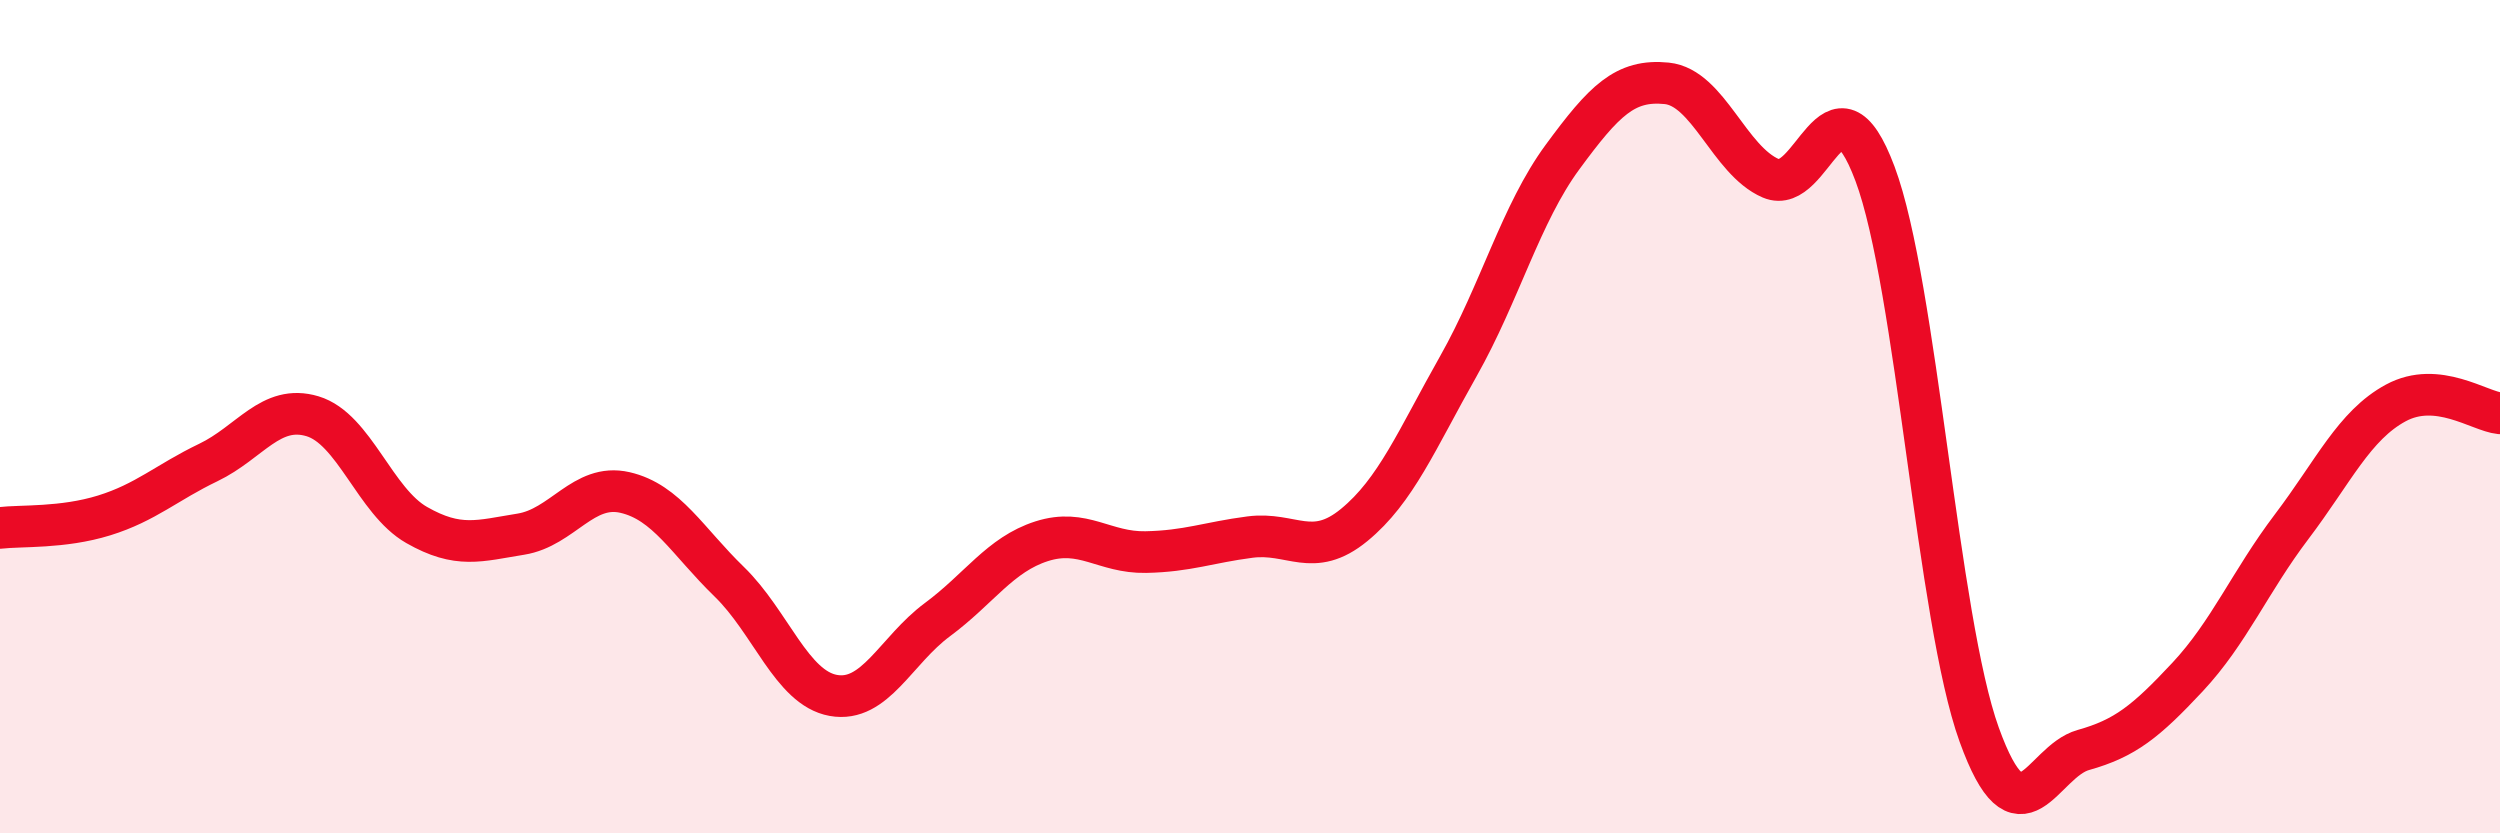 
    <svg width="60" height="20" viewBox="0 0 60 20" xmlns="http://www.w3.org/2000/svg">
      <path
        d="M 0,12.67 C 0.5,12.61 1.5,12.68 2.5,12.37 C 3.5,12.06 4,11.58 5,11.1 C 6,10.62 6.5,9.69 7.5,9.99 C 8.5,10.29 9,12.03 10,12.6 C 11,13.17 11.5,12.98 12.5,12.82 C 13.5,12.66 14,11.59 15,11.82 C 16,12.05 16.5,12.99 17.5,13.96 C 18.5,14.93 19,16.51 20,16.69 C 21,16.87 21.5,15.61 22.5,14.87 C 23.5,14.13 24,13.31 25,12.99 C 26,12.67 26.5,13.27 27.5,13.25 C 28.5,13.23 29,13.02 30,12.89 C 31,12.76 31.5,13.42 32.5,12.6 C 33.5,11.78 34,10.56 35,8.79 C 36,7.02 36.5,5.13 37.5,3.77 C 38.5,2.41 39,1.9 40,2 C 41,2.1 41.5,3.85 42.5,4.28 C 43.5,4.71 44,1.5 45,4.17 C 46,6.84 46.5,14.86 47.5,17.63 C 48.5,20.4 49,18.28 50,18 C 51,17.72 51.5,17.32 52.5,16.25 C 53.5,15.18 54,13.96 55,12.64 C 56,11.32 56.5,10.21 57.5,9.67 C 58.5,9.13 59.5,9.87 60,9.92L60 20L0 20Z"
        fill="#EB0A25"
        opacity="0.1"
        stroke-linecap="round"
        stroke-linejoin="round"
      />
      <path
        d="M 0,12.67 C 0.5,12.61 1.5,12.68 2.5,12.37 C 3.5,12.06 4,11.58 5,11.1 C 6,10.62 6.5,9.69 7.5,9.99 C 8.5,10.29 9,12.03 10,12.6 C 11,13.17 11.5,12.98 12.5,12.82 C 13.5,12.66 14,11.59 15,11.82 C 16,12.05 16.5,12.99 17.5,13.96 C 18.5,14.93 19,16.51 20,16.69 C 21,16.87 21.5,15.61 22.5,14.87 C 23.5,14.13 24,13.31 25,12.99 C 26,12.67 26.5,13.27 27.5,13.25 C 28.5,13.23 29,13.02 30,12.89 C 31,12.76 31.5,13.42 32.5,12.6 C 33.5,11.78 34,10.56 35,8.79 C 36,7.02 36.5,5.13 37.5,3.77 C 38.5,2.41 39,1.9 40,2 C 41,2.1 41.5,3.85 42.5,4.28 C 43.5,4.71 44,1.5 45,4.17 C 46,6.84 46.5,14.86 47.5,17.63 C 48.5,20.4 49,18.28 50,18 C 51,17.72 51.5,17.32 52.5,16.25 C 53.5,15.18 54,13.96 55,12.64 C 56,11.32 56.5,10.21 57.5,9.67 C 58.5,9.13 59.5,9.87 60,9.92"
        stroke="#EB0A25"
        stroke-width="1"
        fill="none"
        stroke-linecap="round"
        stroke-linejoin="round"
      />
    </svg>
  